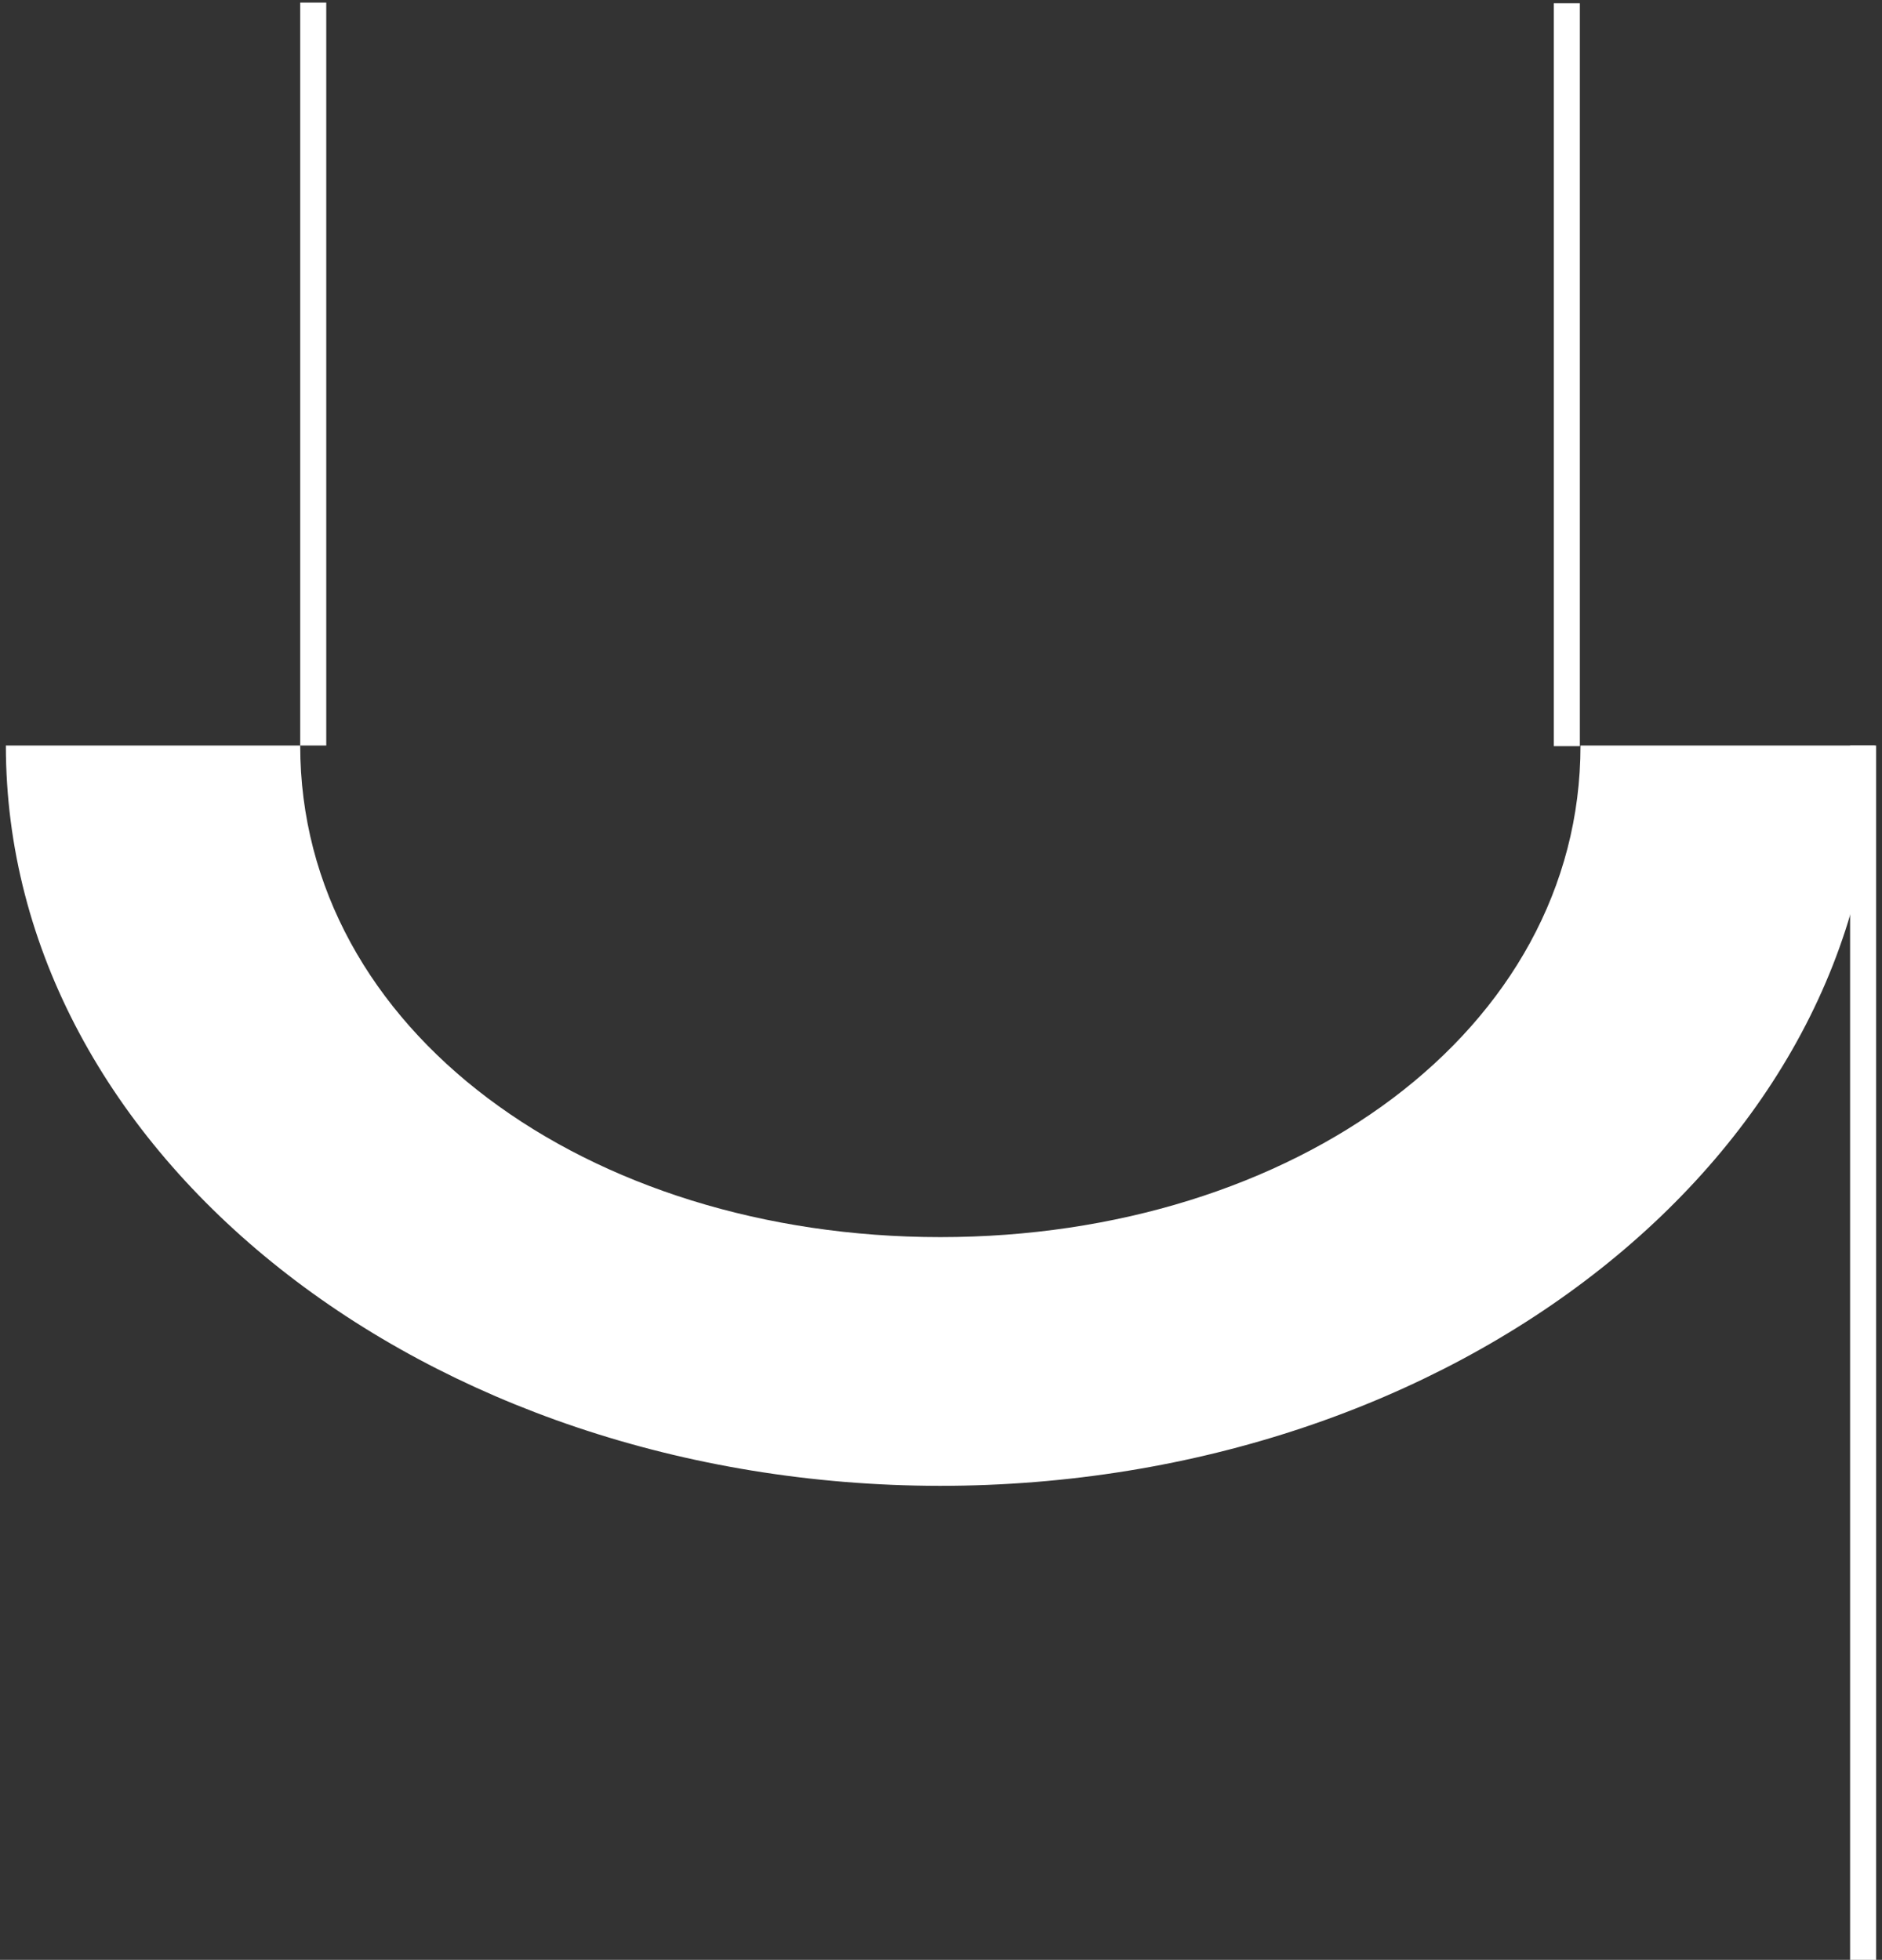 <svg width="289" height="301" viewBox="0 0 289 301" fill="none" xmlns="http://www.w3.org/2000/svg"><rect x="0" y="0" width="289" height="301" fill="#333333" stroke="none"/><path d="M.9 114.5h45.2c0 43.8 44.1 75.5 98.3 75.5 54.2 0 98.3-31.7 98.3-75.5h45.2c0 62.7-64.4 113.7-143.6 113.7-79-.1-143.4-51-143.4-113.7Z" fill="#fff"/><path d="M288.101 114.5h-4V301h4V114.5ZM50.1.4h-4v114.1h4V.4ZM242.601.5h-4v114.1h4V.5Z" fill="#fff"/></svg>